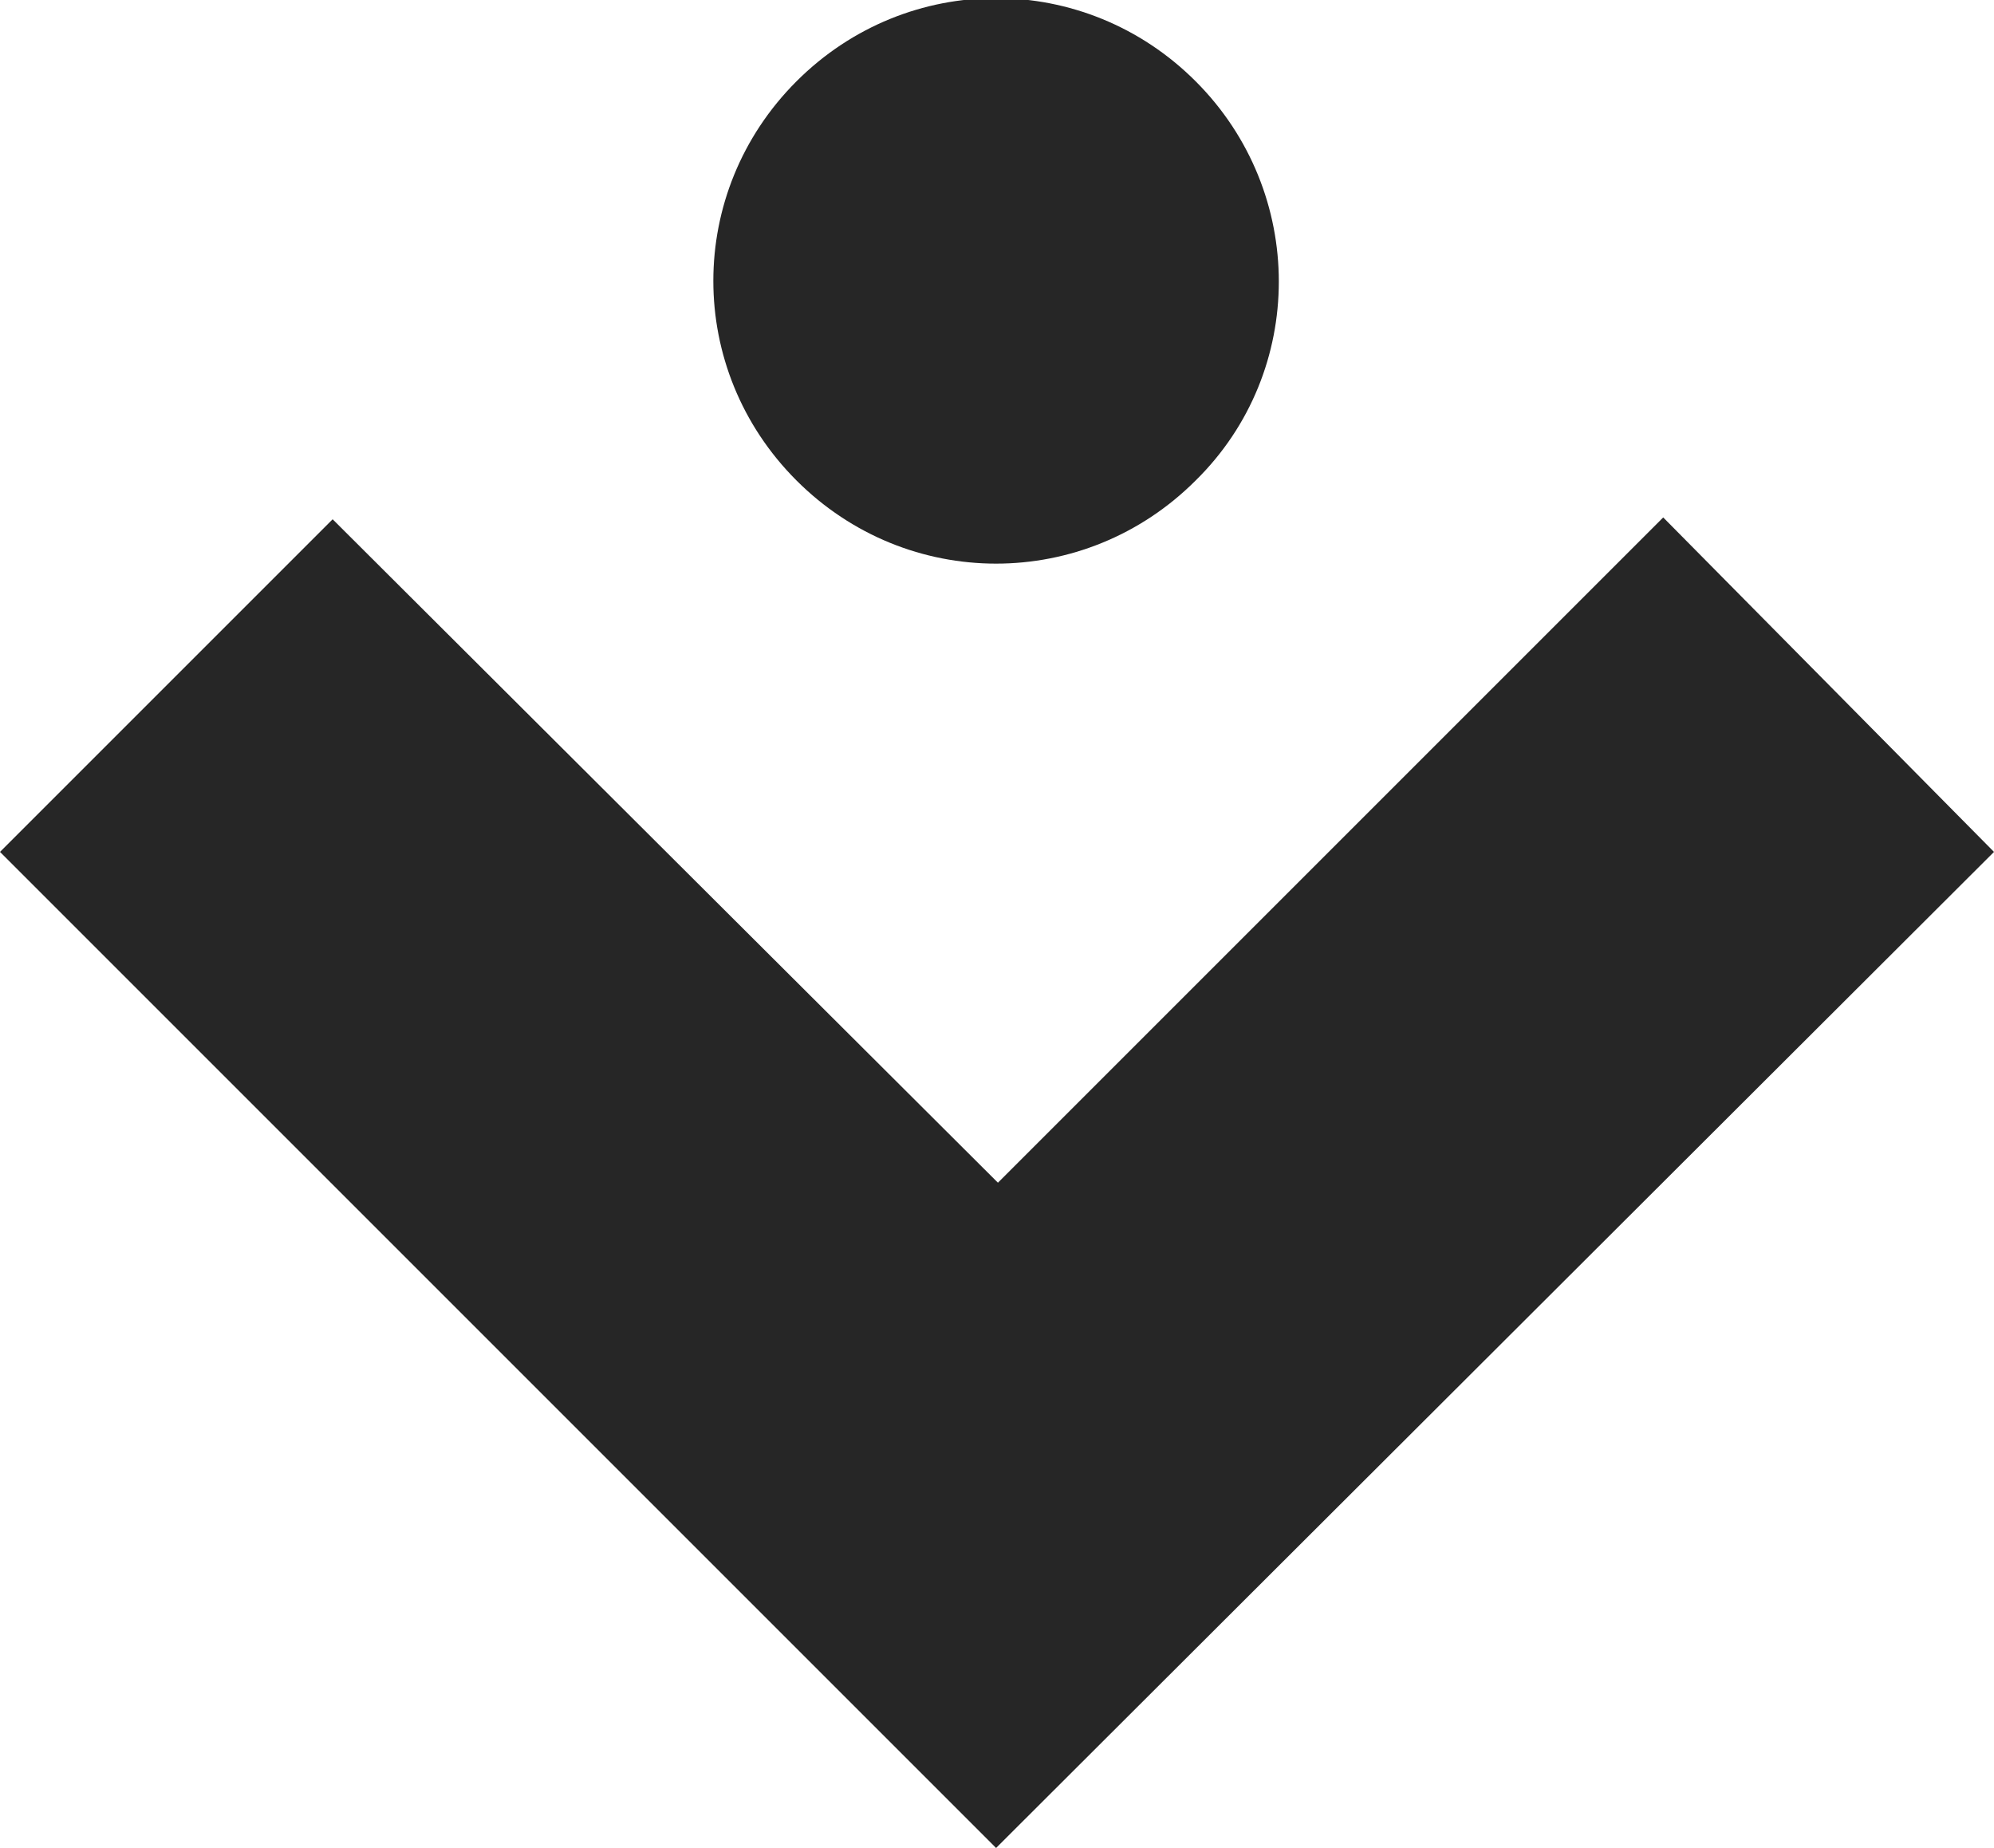 <svg xmlns="http://www.w3.org/2000/svg" xmlns:xlink="http://www.w3.org/1999/xlink" id="Layer_1" x="0px" y="0px" viewBox="0 0 107.9 100" style="enable-background:new 0 0 107.9 100;" xml:space="preserve">
<style type="text/css">
	.st0{fill:#262626;}
</style>
<g>
	<path id="Path_2748_00000073691373714886340570000003183910021378754724_" class="st0" d="M64.7,26L64.7,26c-6,6-15.6,6-21.6,0l0,0   c-6-6-6-15.6,0-21.6l0,0c6-6,15.6-6,21.6,0l0,0C70.7,10.4,70.7,20.1,64.7,26z"></path>
	<path id="Path_2749_00000088117458634383213940000008735388460211695747_" class="st0" d="M107.9,46.1L53.9,100L0,46.1l18-18   l36,35.9l36-36L107.9,46.1z"></path>
</g>
</svg>